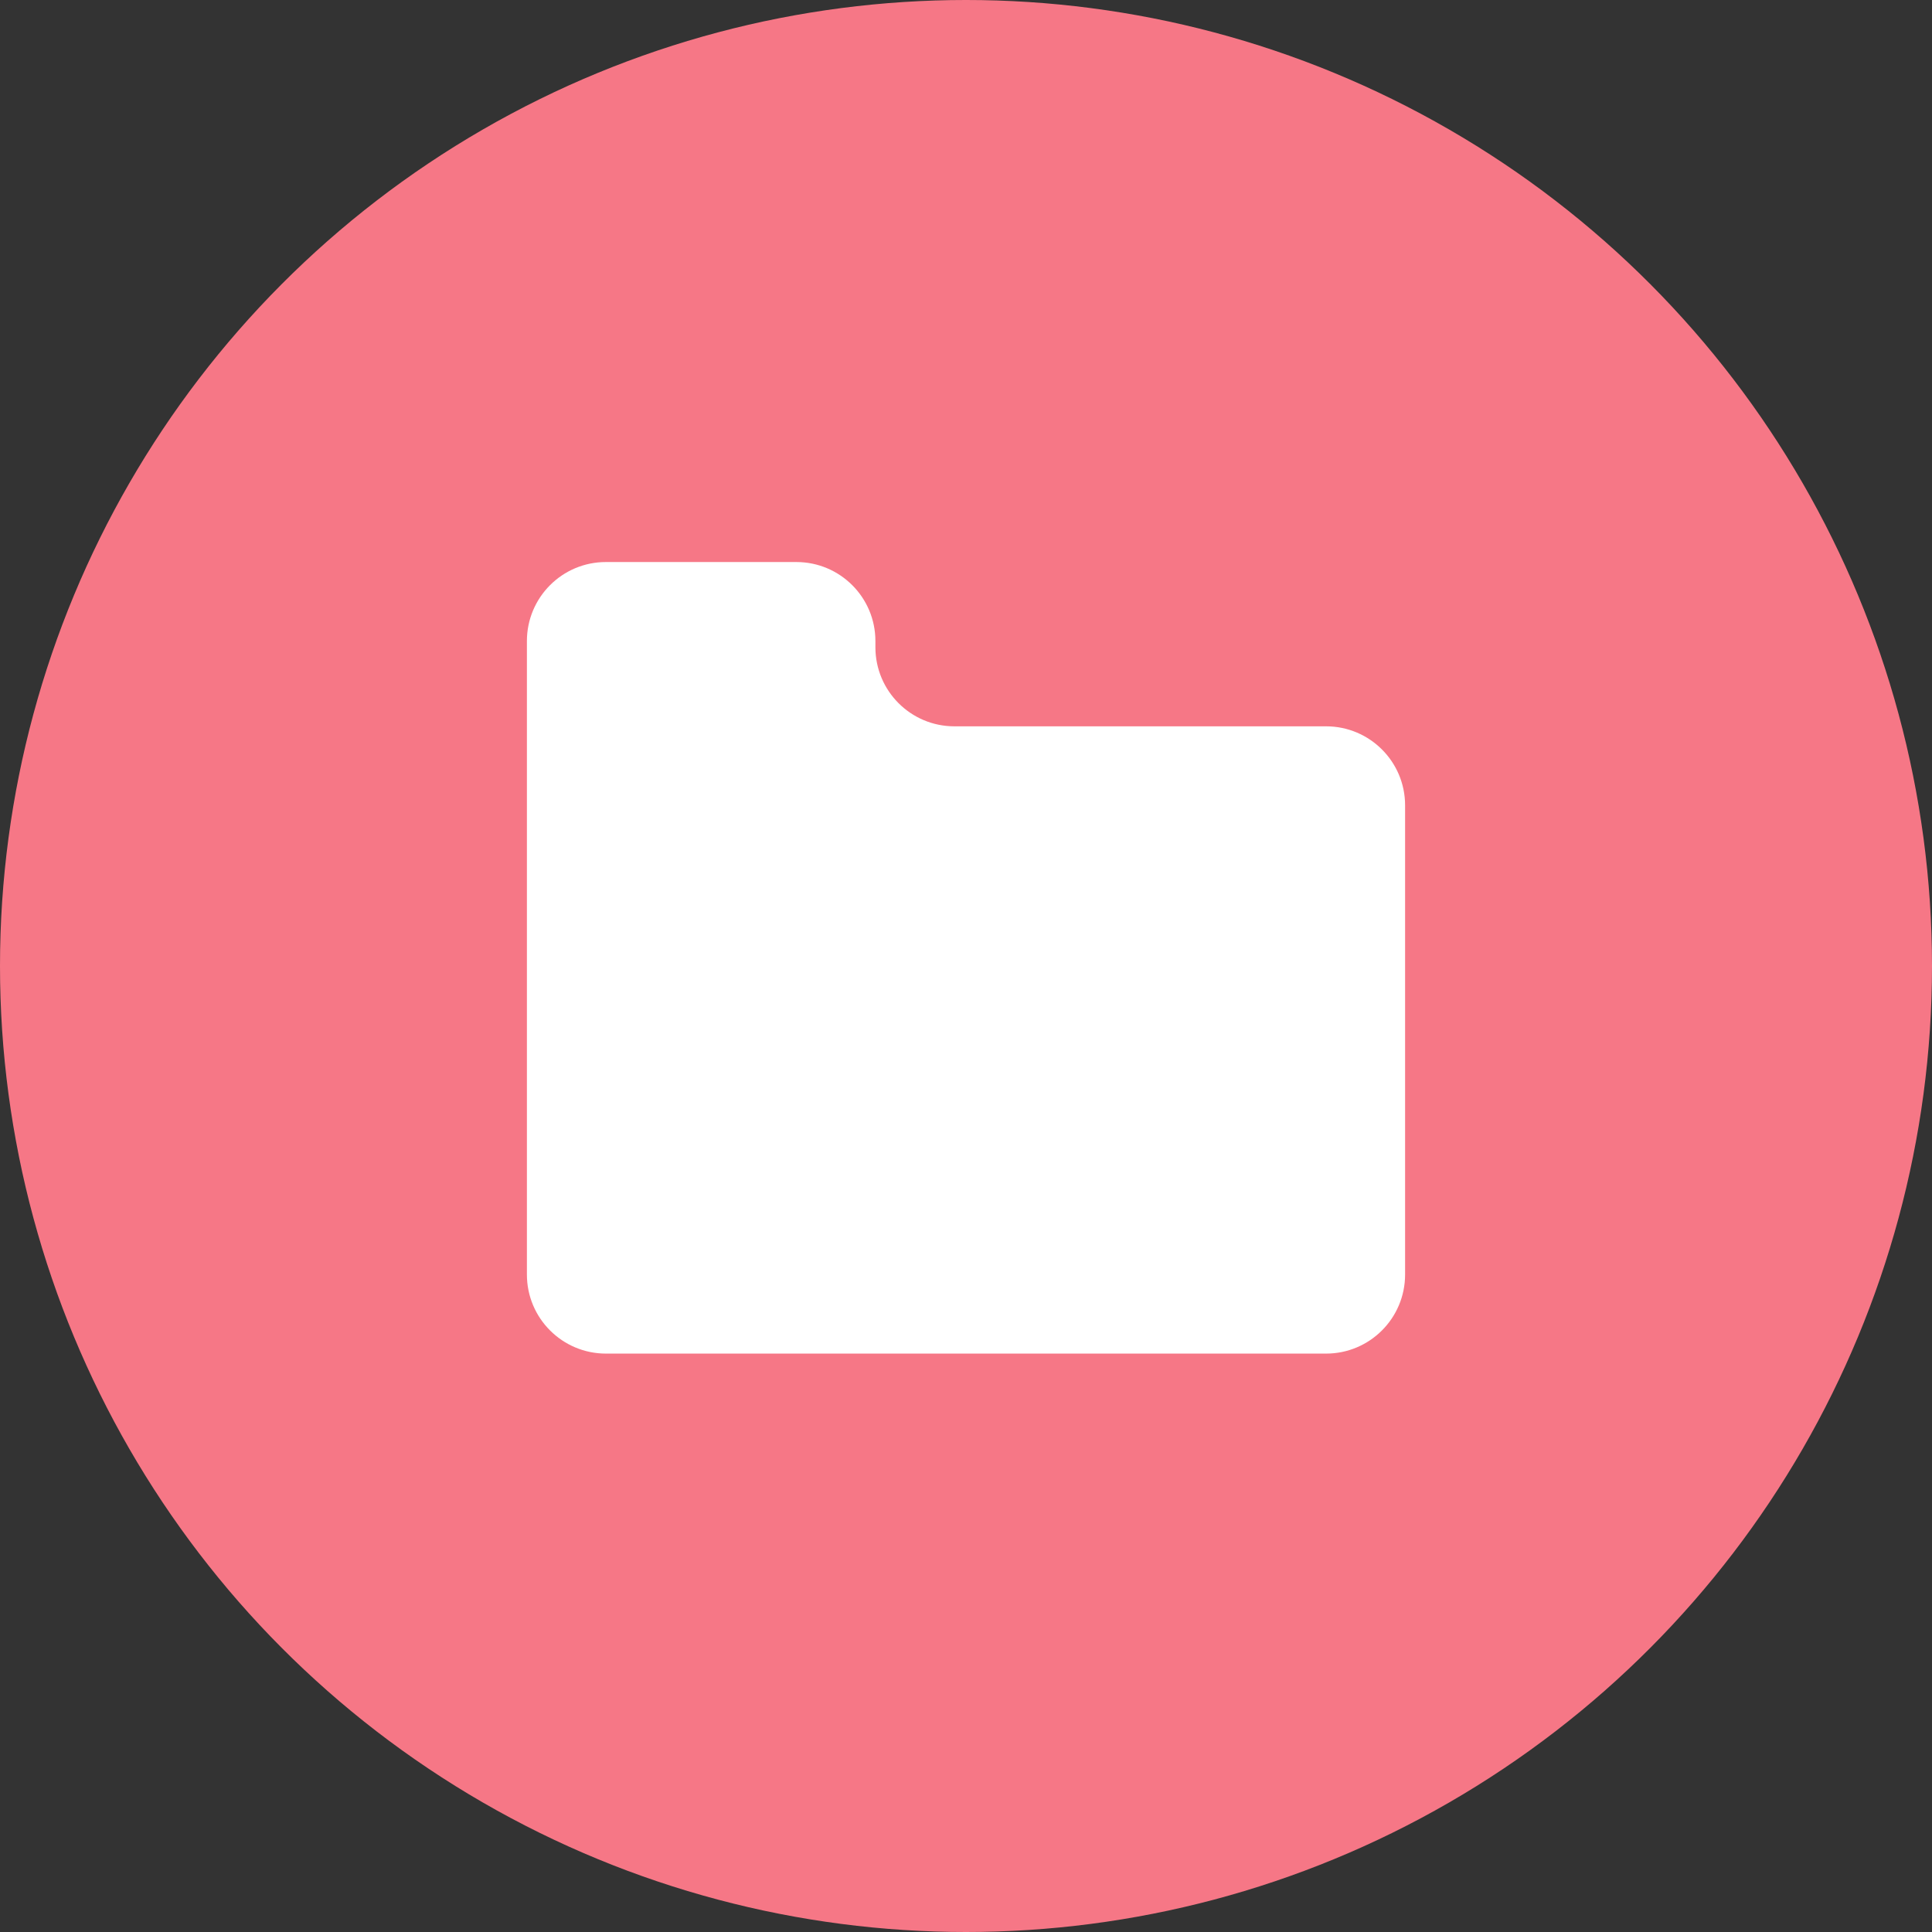 <svg width="55" height="55" viewBox="0 0 55 55" fill="none" xmlns="http://www.w3.org/2000/svg">
<rect x="0" y="0" width="55" height="55" fill="#333333" stroke="none"/>
<circle cx="27.5" cy="27.5" r="27.5" fill="#F67786"/>
<path d="M37.751 20.677H27.17C25.928 20.677 24.921 19.669 24.921 18.427V18.25C24.921 17.007 23.914 16 22.671 16H17.25C16.007 15.999 15 17.007 15 18.249V36.284C15 37.526 16.007 38.534 17.25 38.534H37.751C38.993 38.534 40 37.526 40 36.284V22.926C40 21.684 38.993 20.677 37.751 20.677Z" fill="white"/>
</svg>
